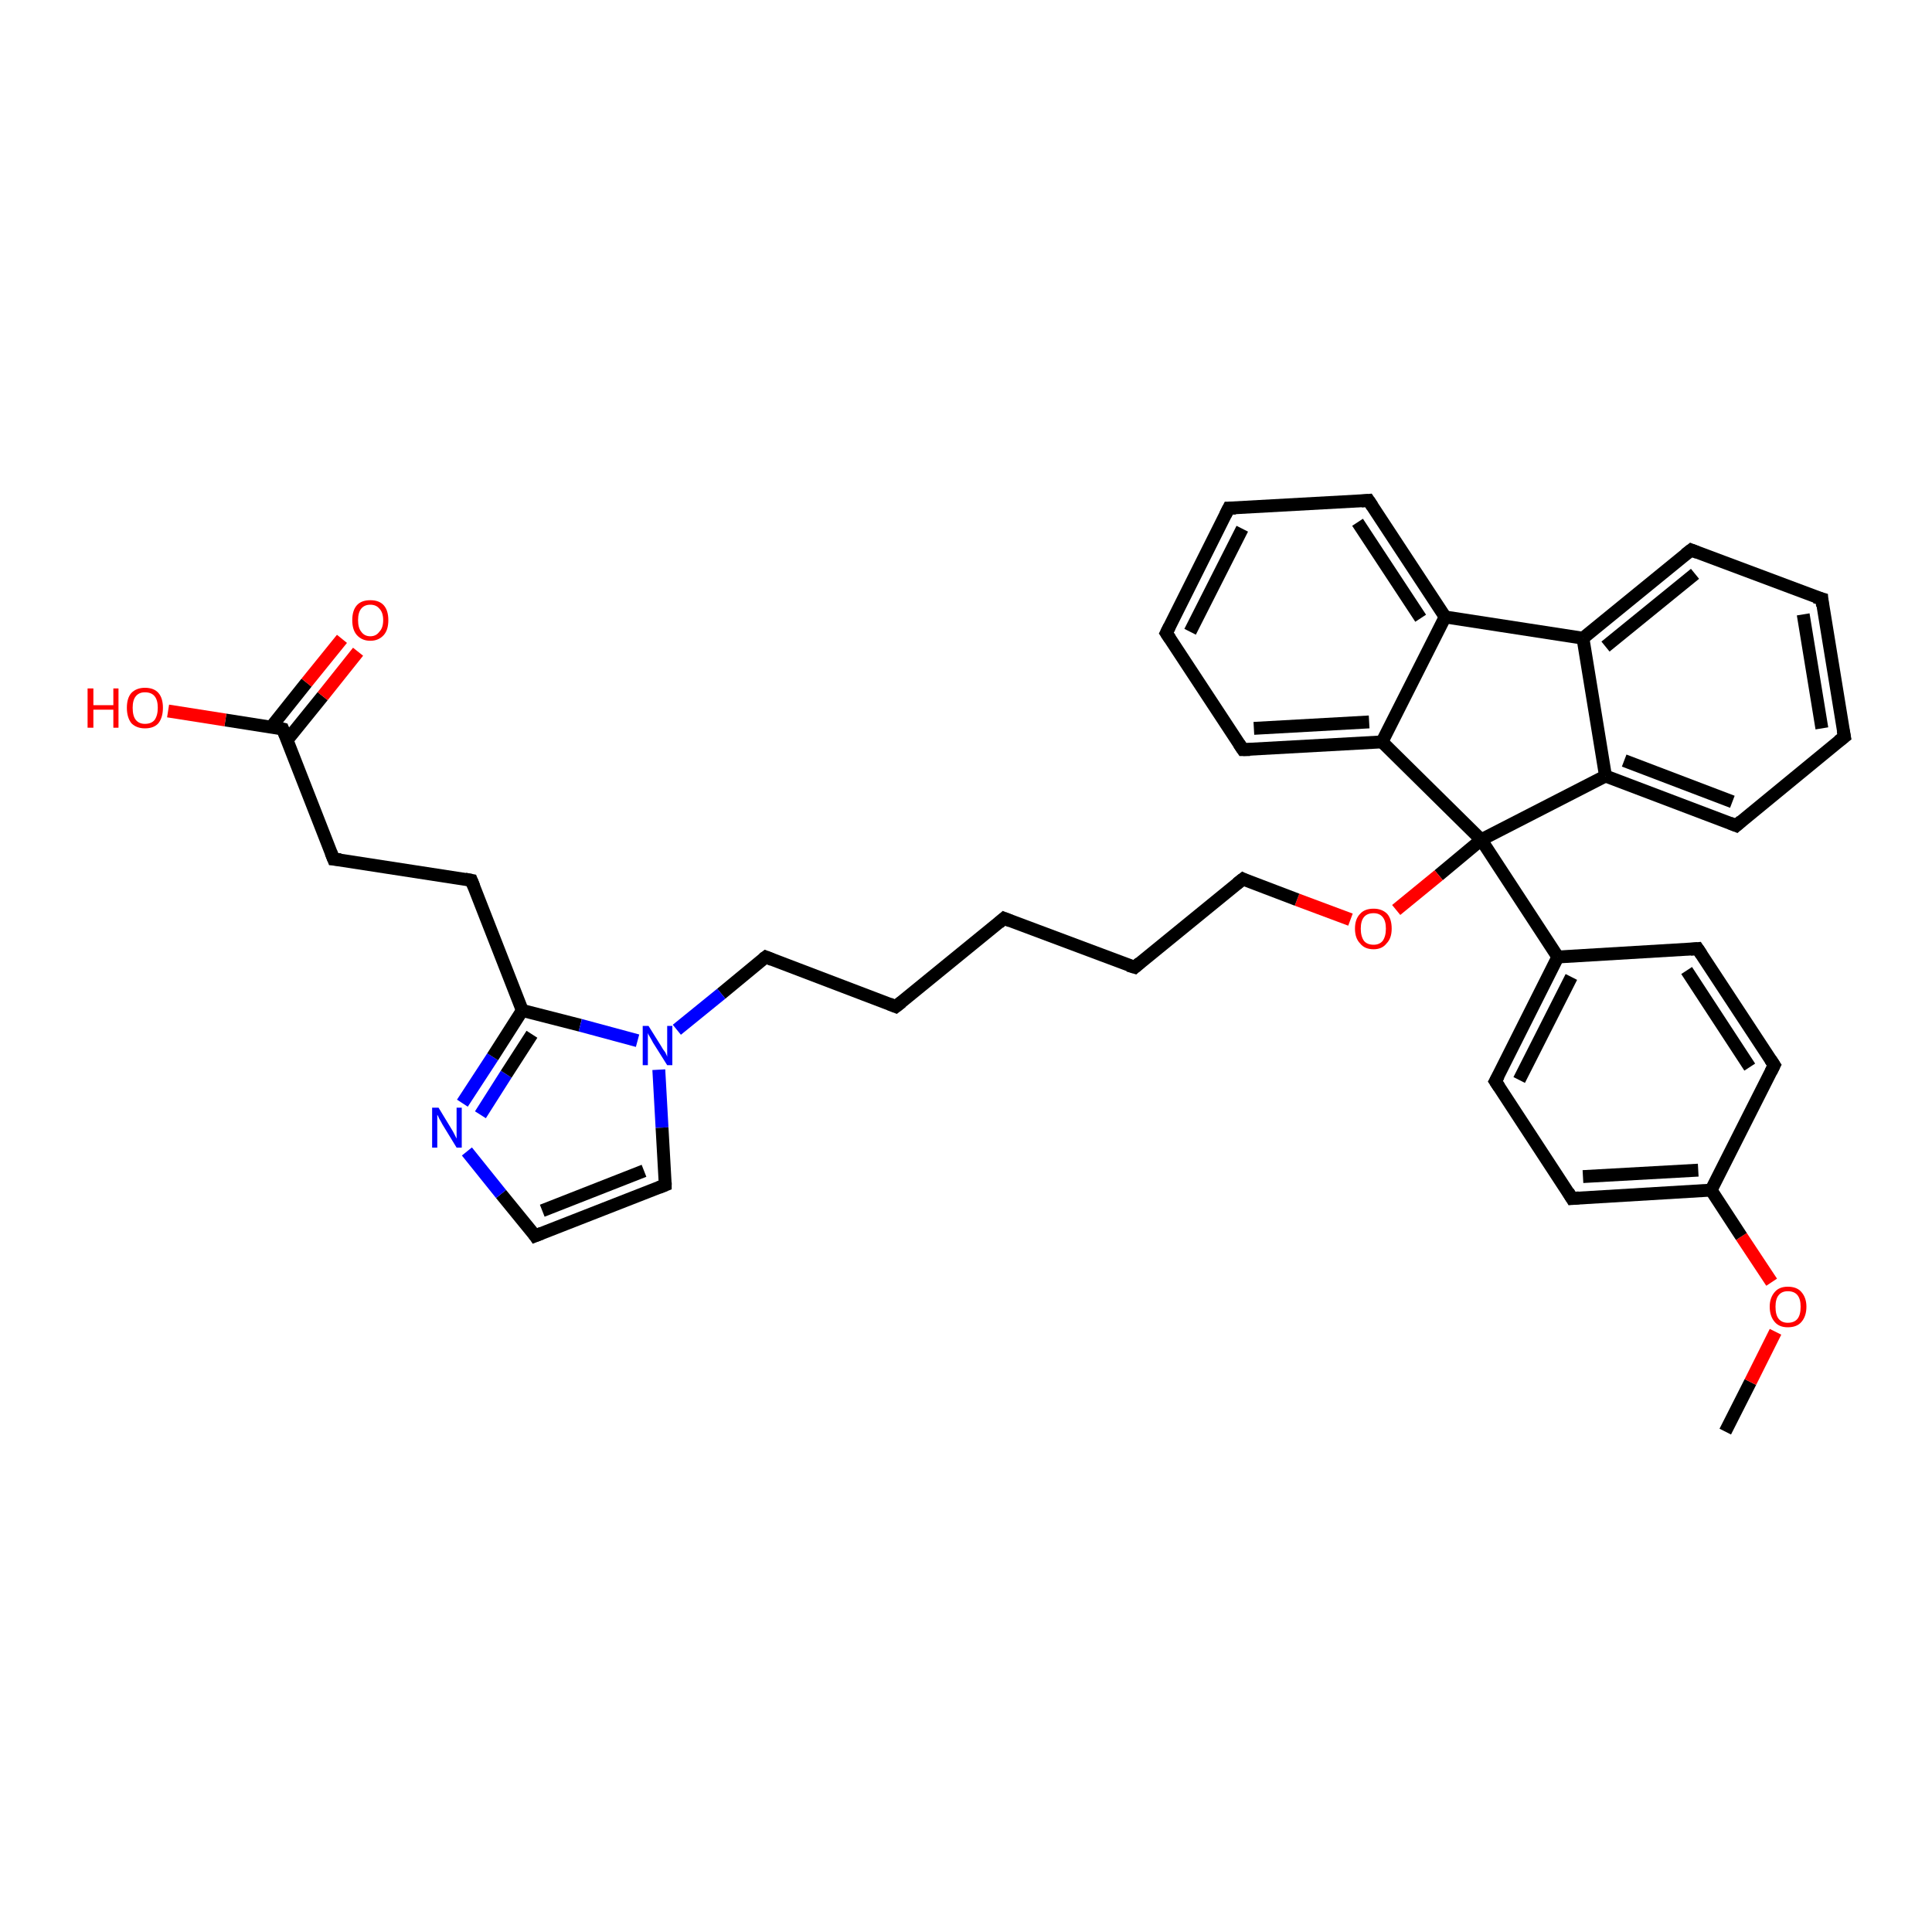 <?xml version='1.0' encoding='iso-8859-1'?>
<svg version='1.1' baseProfile='full'
              xmlns='http://www.w3.org/2000/svg'
                      xmlns:rdkit='http://www.rdkit.org/xml'
                      xmlns:xlink='http://www.w3.org/1999/xlink'
                  xml:space='preserve'
width='300px' height='300px' viewBox='0 0 300 300'>
<!-- END OF HEADER -->
<rect style='opacity:1.0;fill:#FFFFFF;stroke:none' width='300.0' height='300.0' x='0.0' y='0.0'> </rect>
<path class='bond-0 atom-0 atom-1' d='M 267.9,222.3 L 271.8,214.6' style='fill:none;fill-rule:evenodd;stroke:#000000;stroke-width:2.0px;stroke-linecap:butt;stroke-linejoin:miter;stroke-opacity:1' />
<path class='bond-0 atom-0 atom-1' d='M 271.8,214.6 L 275.7,206.8' style='fill:none;fill-rule:evenodd;stroke:#FF0000;stroke-width:2.0px;stroke-linecap:butt;stroke-linejoin:miter;stroke-opacity:1' />
<path class='bond-1 atom-1 atom-2' d='M 275.1,199.1 L 270.4,192.0' style='fill:none;fill-rule:evenodd;stroke:#FF0000;stroke-width:2.0px;stroke-linecap:butt;stroke-linejoin:miter;stroke-opacity:1' />
<path class='bond-1 atom-1 atom-2' d='M 270.4,192.0 L 265.7,184.8' style='fill:none;fill-rule:evenodd;stroke:#000000;stroke-width:2.0px;stroke-linecap:butt;stroke-linejoin:miter;stroke-opacity:1' />
<path class='bond-2 atom-2 atom-3' d='M 265.7,184.8 L 244.1,186.1' style='fill:none;fill-rule:evenodd;stroke:#000000;stroke-width:2.0px;stroke-linecap:butt;stroke-linejoin:miter;stroke-opacity:1' />
<path class='bond-2 atom-2 atom-3' d='M 263.7,181.7 L 245.8,182.7' style='fill:none;fill-rule:evenodd;stroke:#000000;stroke-width:2.0px;stroke-linecap:butt;stroke-linejoin:miter;stroke-opacity:1' />
<path class='bond-3 atom-3 atom-4' d='M 244.1,186.1 L 232.2,167.9' style='fill:none;fill-rule:evenodd;stroke:#000000;stroke-width:2.0px;stroke-linecap:butt;stroke-linejoin:miter;stroke-opacity:1' />
<path class='bond-4 atom-4 atom-5' d='M 232.2,167.9 L 241.9,148.6' style='fill:none;fill-rule:evenodd;stroke:#000000;stroke-width:2.0px;stroke-linecap:butt;stroke-linejoin:miter;stroke-opacity:1' />
<path class='bond-4 atom-4 atom-5' d='M 235.9,167.7 L 244.0,151.7' style='fill:none;fill-rule:evenodd;stroke:#000000;stroke-width:2.0px;stroke-linecap:butt;stroke-linejoin:miter;stroke-opacity:1' />
<path class='bond-5 atom-5 atom-6' d='M 241.9,148.6 L 263.6,147.3' style='fill:none;fill-rule:evenodd;stroke:#000000;stroke-width:2.0px;stroke-linecap:butt;stroke-linejoin:miter;stroke-opacity:1' />
<path class='bond-6 atom-6 atom-7' d='M 263.6,147.3 L 275.5,165.4' style='fill:none;fill-rule:evenodd;stroke:#000000;stroke-width:2.0px;stroke-linecap:butt;stroke-linejoin:miter;stroke-opacity:1' />
<path class='bond-6 atom-6 atom-7' d='M 261.9,150.7 L 271.7,165.7' style='fill:none;fill-rule:evenodd;stroke:#000000;stroke-width:2.0px;stroke-linecap:butt;stroke-linejoin:miter;stroke-opacity:1' />
<path class='bond-7 atom-5 atom-8' d='M 241.9,148.6 L 230.0,130.4' style='fill:none;fill-rule:evenodd;stroke:#000000;stroke-width:2.0px;stroke-linecap:butt;stroke-linejoin:miter;stroke-opacity:1' />
<path class='bond-8 atom-8 atom-9' d='M 230.0,130.4 L 223.4,135.9' style='fill:none;fill-rule:evenodd;stroke:#000000;stroke-width:2.0px;stroke-linecap:butt;stroke-linejoin:miter;stroke-opacity:1' />
<path class='bond-8 atom-8 atom-9' d='M 223.4,135.9 L 216.8,141.3' style='fill:none;fill-rule:evenodd;stroke:#FF0000;stroke-width:2.0px;stroke-linecap:butt;stroke-linejoin:miter;stroke-opacity:1' />
<path class='bond-9 atom-9 atom-10' d='M 209.7,142.8 L 201.4,139.7' style='fill:none;fill-rule:evenodd;stroke:#FF0000;stroke-width:2.0px;stroke-linecap:butt;stroke-linejoin:miter;stroke-opacity:1' />
<path class='bond-9 atom-9 atom-10' d='M 201.4,139.7 L 193.0,136.5' style='fill:none;fill-rule:evenodd;stroke:#000000;stroke-width:2.0px;stroke-linecap:butt;stroke-linejoin:miter;stroke-opacity:1' />
<path class='bond-10 atom-10 atom-11' d='M 193.0,136.5 L 176.2,150.2' style='fill:none;fill-rule:evenodd;stroke:#000000;stroke-width:2.0px;stroke-linecap:butt;stroke-linejoin:miter;stroke-opacity:1' />
<path class='bond-11 atom-11 atom-12' d='M 176.2,150.2 L 155.9,142.6' style='fill:none;fill-rule:evenodd;stroke:#000000;stroke-width:2.0px;stroke-linecap:butt;stroke-linejoin:miter;stroke-opacity:1' />
<path class='bond-12 atom-12 atom-13' d='M 155.9,142.6 L 139.1,156.3' style='fill:none;fill-rule:evenodd;stroke:#000000;stroke-width:2.0px;stroke-linecap:butt;stroke-linejoin:miter;stroke-opacity:1' />
<path class='bond-13 atom-13 atom-14' d='M 139.1,156.3 L 118.9,148.6' style='fill:none;fill-rule:evenodd;stroke:#000000;stroke-width:2.0px;stroke-linecap:butt;stroke-linejoin:miter;stroke-opacity:1' />
<path class='bond-14 atom-14 atom-15' d='M 118.9,148.6 L 112.0,154.3' style='fill:none;fill-rule:evenodd;stroke:#000000;stroke-width:2.0px;stroke-linecap:butt;stroke-linejoin:miter;stroke-opacity:1' />
<path class='bond-14 atom-14 atom-15' d='M 112.0,154.3 L 105.1,159.9' style='fill:none;fill-rule:evenodd;stroke:#0000FF;stroke-width:2.0px;stroke-linecap:butt;stroke-linejoin:miter;stroke-opacity:1' />
<path class='bond-15 atom-15 atom-16' d='M 102.3,166.1 L 102.8,175.1' style='fill:none;fill-rule:evenodd;stroke:#0000FF;stroke-width:2.0px;stroke-linecap:butt;stroke-linejoin:miter;stroke-opacity:1' />
<path class='bond-15 atom-15 atom-16' d='M 102.8,175.1 L 103.3,184.0' style='fill:none;fill-rule:evenodd;stroke:#000000;stroke-width:2.0px;stroke-linecap:butt;stroke-linejoin:miter;stroke-opacity:1' />
<path class='bond-16 atom-16 atom-17' d='M 103.3,184.0 L 83.1,191.9' style='fill:none;fill-rule:evenodd;stroke:#000000;stroke-width:2.0px;stroke-linecap:butt;stroke-linejoin:miter;stroke-opacity:1' />
<path class='bond-16 atom-16 atom-17' d='M 100.0,181.8 L 84.2,188.0' style='fill:none;fill-rule:evenodd;stroke:#000000;stroke-width:2.0px;stroke-linecap:butt;stroke-linejoin:miter;stroke-opacity:1' />
<path class='bond-17 atom-17 atom-18' d='M 83.1,191.9 L 77.8,185.4' style='fill:none;fill-rule:evenodd;stroke:#000000;stroke-width:2.0px;stroke-linecap:butt;stroke-linejoin:miter;stroke-opacity:1' />
<path class='bond-17 atom-17 atom-18' d='M 77.8,185.4 L 72.5,178.8' style='fill:none;fill-rule:evenodd;stroke:#0000FF;stroke-width:2.0px;stroke-linecap:butt;stroke-linejoin:miter;stroke-opacity:1' />
<path class='bond-18 atom-18 atom-19' d='M 71.8,171.3 L 76.5,164.1' style='fill:none;fill-rule:evenodd;stroke:#0000FF;stroke-width:2.0px;stroke-linecap:butt;stroke-linejoin:miter;stroke-opacity:1' />
<path class='bond-18 atom-18 atom-19' d='M 76.5,164.1 L 81.1,156.9' style='fill:none;fill-rule:evenodd;stroke:#000000;stroke-width:2.0px;stroke-linecap:butt;stroke-linejoin:miter;stroke-opacity:1' />
<path class='bond-18 atom-18 atom-19' d='M 74.6,173.1 L 78.6,166.8' style='fill:none;fill-rule:evenodd;stroke:#0000FF;stroke-width:2.0px;stroke-linecap:butt;stroke-linejoin:miter;stroke-opacity:1' />
<path class='bond-18 atom-18 atom-19' d='M 78.6,166.8 L 82.6,160.6' style='fill:none;fill-rule:evenodd;stroke:#000000;stroke-width:2.0px;stroke-linecap:butt;stroke-linejoin:miter;stroke-opacity:1' />
<path class='bond-19 atom-19 atom-20' d='M 81.1,156.9 L 73.2,136.7' style='fill:none;fill-rule:evenodd;stroke:#000000;stroke-width:2.0px;stroke-linecap:butt;stroke-linejoin:miter;stroke-opacity:1' />
<path class='bond-20 atom-20 atom-21' d='M 73.2,136.7 L 51.8,133.4' style='fill:none;fill-rule:evenodd;stroke:#000000;stroke-width:2.0px;stroke-linecap:butt;stroke-linejoin:miter;stroke-opacity:1' />
<path class='bond-21 atom-21 atom-22' d='M 51.8,133.4 L 43.9,113.2' style='fill:none;fill-rule:evenodd;stroke:#000000;stroke-width:2.0px;stroke-linecap:butt;stroke-linejoin:miter;stroke-opacity:1' />
<path class='bond-22 atom-22 atom-23' d='M 43.9,113.2 L 35.0,111.8' style='fill:none;fill-rule:evenodd;stroke:#000000;stroke-width:2.0px;stroke-linecap:butt;stroke-linejoin:miter;stroke-opacity:1' />
<path class='bond-22 atom-22 atom-23' d='M 35.0,111.8 L 26.1,110.4' style='fill:none;fill-rule:evenodd;stroke:#FF0000;stroke-width:2.0px;stroke-linecap:butt;stroke-linejoin:miter;stroke-opacity:1' />
<path class='bond-23 atom-22 atom-24' d='M 44.6,114.9 L 50.1,108.1' style='fill:none;fill-rule:evenodd;stroke:#000000;stroke-width:2.0px;stroke-linecap:butt;stroke-linejoin:miter;stroke-opacity:1' />
<path class='bond-23 atom-22 atom-24' d='M 50.1,108.1 L 55.6,101.2' style='fill:none;fill-rule:evenodd;stroke:#FF0000;stroke-width:2.0px;stroke-linecap:butt;stroke-linejoin:miter;stroke-opacity:1' />
<path class='bond-23 atom-22 atom-24' d='M 42.1,112.9 L 47.6,106.0' style='fill:none;fill-rule:evenodd;stroke:#000000;stroke-width:2.0px;stroke-linecap:butt;stroke-linejoin:miter;stroke-opacity:1' />
<path class='bond-23 atom-22 atom-24' d='M 47.6,106.0 L 53.1,99.2' style='fill:none;fill-rule:evenodd;stroke:#FF0000;stroke-width:2.0px;stroke-linecap:butt;stroke-linejoin:miter;stroke-opacity:1' />
<path class='bond-24 atom-8 atom-25' d='M 230.0,130.4 L 249.3,120.5' style='fill:none;fill-rule:evenodd;stroke:#000000;stroke-width:2.0px;stroke-linecap:butt;stroke-linejoin:miter;stroke-opacity:1' />
<path class='bond-25 atom-25 atom-26' d='M 249.3,120.5 L 269.6,128.2' style='fill:none;fill-rule:evenodd;stroke:#000000;stroke-width:2.0px;stroke-linecap:butt;stroke-linejoin:miter;stroke-opacity:1' />
<path class='bond-25 atom-25 atom-26' d='M 252.2,118.1 L 269.0,124.5' style='fill:none;fill-rule:evenodd;stroke:#000000;stroke-width:2.0px;stroke-linecap:butt;stroke-linejoin:miter;stroke-opacity:1' />
<path class='bond-26 atom-26 atom-27' d='M 269.6,128.2 L 286.4,114.4' style='fill:none;fill-rule:evenodd;stroke:#000000;stroke-width:2.0px;stroke-linecap:butt;stroke-linejoin:miter;stroke-opacity:1' />
<path class='bond-27 atom-27 atom-28' d='M 286.4,114.4 L 282.9,93.0' style='fill:none;fill-rule:evenodd;stroke:#000000;stroke-width:2.0px;stroke-linecap:butt;stroke-linejoin:miter;stroke-opacity:1' />
<path class='bond-27 atom-27 atom-28' d='M 282.9,113.1 L 280.0,95.4' style='fill:none;fill-rule:evenodd;stroke:#000000;stroke-width:2.0px;stroke-linecap:butt;stroke-linejoin:miter;stroke-opacity:1' />
<path class='bond-28 atom-28 atom-29' d='M 282.9,93.0 L 262.6,85.4' style='fill:none;fill-rule:evenodd;stroke:#000000;stroke-width:2.0px;stroke-linecap:butt;stroke-linejoin:miter;stroke-opacity:1' />
<path class='bond-29 atom-29 atom-30' d='M 262.6,85.4 L 245.8,99.1' style='fill:none;fill-rule:evenodd;stroke:#000000;stroke-width:2.0px;stroke-linecap:butt;stroke-linejoin:miter;stroke-opacity:1' />
<path class='bond-29 atom-29 atom-30' d='M 263.2,89.1 L 249.3,100.4' style='fill:none;fill-rule:evenodd;stroke:#000000;stroke-width:2.0px;stroke-linecap:butt;stroke-linejoin:miter;stroke-opacity:1' />
<path class='bond-30 atom-30 atom-31' d='M 245.8,99.1 L 224.4,95.8' style='fill:none;fill-rule:evenodd;stroke:#000000;stroke-width:2.0px;stroke-linecap:butt;stroke-linejoin:miter;stroke-opacity:1' />
<path class='bond-31 atom-31 atom-32' d='M 224.4,95.8 L 212.5,77.7' style='fill:none;fill-rule:evenodd;stroke:#000000;stroke-width:2.0px;stroke-linecap:butt;stroke-linejoin:miter;stroke-opacity:1' />
<path class='bond-31 atom-31 atom-32' d='M 220.6,96.0 L 210.8,81.1' style='fill:none;fill-rule:evenodd;stroke:#000000;stroke-width:2.0px;stroke-linecap:butt;stroke-linejoin:miter;stroke-opacity:1' />
<path class='bond-32 atom-32 atom-33' d='M 212.5,77.7 L 190.8,78.9' style='fill:none;fill-rule:evenodd;stroke:#000000;stroke-width:2.0px;stroke-linecap:butt;stroke-linejoin:miter;stroke-opacity:1' />
<path class='bond-33 atom-33 atom-34' d='M 190.8,78.9 L 181.1,98.3' style='fill:none;fill-rule:evenodd;stroke:#000000;stroke-width:2.0px;stroke-linecap:butt;stroke-linejoin:miter;stroke-opacity:1' />
<path class='bond-33 atom-33 atom-34' d='M 192.9,82.1 L 184.8,98.1' style='fill:none;fill-rule:evenodd;stroke:#000000;stroke-width:2.0px;stroke-linecap:butt;stroke-linejoin:miter;stroke-opacity:1' />
<path class='bond-34 atom-34 atom-35' d='M 181.1,98.3 L 193.0,116.4' style='fill:none;fill-rule:evenodd;stroke:#000000;stroke-width:2.0px;stroke-linecap:butt;stroke-linejoin:miter;stroke-opacity:1' />
<path class='bond-35 atom-35 atom-36' d='M 193.0,116.4 L 214.6,115.2' style='fill:none;fill-rule:evenodd;stroke:#000000;stroke-width:2.0px;stroke-linecap:butt;stroke-linejoin:miter;stroke-opacity:1' />
<path class='bond-35 atom-35 atom-36' d='M 194.7,113.1 L 212.6,112.1' style='fill:none;fill-rule:evenodd;stroke:#000000;stroke-width:2.0px;stroke-linecap:butt;stroke-linejoin:miter;stroke-opacity:1' />
<path class='bond-36 atom-7 atom-2' d='M 275.5,165.4 L 265.7,184.8' style='fill:none;fill-rule:evenodd;stroke:#000000;stroke-width:2.0px;stroke-linecap:butt;stroke-linejoin:miter;stroke-opacity:1' />
<path class='bond-37 atom-36 atom-8' d='M 214.6,115.2 L 230.0,130.4' style='fill:none;fill-rule:evenodd;stroke:#000000;stroke-width:2.0px;stroke-linecap:butt;stroke-linejoin:miter;stroke-opacity:1' />
<path class='bond-38 atom-19 atom-15' d='M 81.1,156.9 L 90.1,159.2' style='fill:none;fill-rule:evenodd;stroke:#000000;stroke-width:2.0px;stroke-linecap:butt;stroke-linejoin:miter;stroke-opacity:1' />
<path class='bond-38 atom-19 atom-15' d='M 90.1,159.2 L 99.0,161.6' style='fill:none;fill-rule:evenodd;stroke:#0000FF;stroke-width:2.0px;stroke-linecap:butt;stroke-linejoin:miter;stroke-opacity:1' />
<path class='bond-39 atom-30 atom-25' d='M 245.8,99.1 L 249.3,120.5' style='fill:none;fill-rule:evenodd;stroke:#000000;stroke-width:2.0px;stroke-linecap:butt;stroke-linejoin:miter;stroke-opacity:1' />
<path class='bond-40 atom-36 atom-31' d='M 214.6,115.2 L 224.4,95.8' style='fill:none;fill-rule:evenodd;stroke:#000000;stroke-width:2.0px;stroke-linecap:butt;stroke-linejoin:miter;stroke-opacity:1' />
<path d='M 245.2,186.0 L 244.1,186.1 L 243.5,185.1' style='fill:none;stroke:#000000;stroke-width:2.0px;stroke-linecap:butt;stroke-linejoin:miter;stroke-opacity:1;' />
<path d='M 232.8,168.8 L 232.2,167.9 L 232.7,167.0' style='fill:none;stroke:#000000;stroke-width:2.0px;stroke-linecap:butt;stroke-linejoin:miter;stroke-opacity:1;' />
<path d='M 262.5,147.4 L 263.6,147.3 L 264.2,148.2' style='fill:none;stroke:#000000;stroke-width:2.0px;stroke-linecap:butt;stroke-linejoin:miter;stroke-opacity:1;' />
<path d='M 274.9,164.5 L 275.5,165.4 L 275.0,166.4' style='fill:none;stroke:#000000;stroke-width:2.0px;stroke-linecap:butt;stroke-linejoin:miter;stroke-opacity:1;' />
<path d='M 193.4,136.7 L 193.0,136.5 L 192.1,137.2' style='fill:none;stroke:#000000;stroke-width:2.0px;stroke-linecap:butt;stroke-linejoin:miter;stroke-opacity:1;' />
<path d='M 177.0,149.5 L 176.2,150.2 L 175.2,149.9' style='fill:none;stroke:#000000;stroke-width:2.0px;stroke-linecap:butt;stroke-linejoin:miter;stroke-opacity:1;' />
<path d='M 156.9,143.0 L 155.9,142.6 L 155.1,143.3' style='fill:none;stroke:#000000;stroke-width:2.0px;stroke-linecap:butt;stroke-linejoin:miter;stroke-opacity:1;' />
<path d='M 140.0,155.6 L 139.1,156.3 L 138.1,155.9' style='fill:none;stroke:#000000;stroke-width:2.0px;stroke-linecap:butt;stroke-linejoin:miter;stroke-opacity:1;' />
<path d='M 119.9,149.0 L 118.9,148.6 L 118.5,148.9' style='fill:none;stroke:#000000;stroke-width:2.0px;stroke-linecap:butt;stroke-linejoin:miter;stroke-opacity:1;' />
<path d='M 103.3,183.6 L 103.3,184.0 L 102.3,184.4' style='fill:none;stroke:#000000;stroke-width:2.0px;stroke-linecap:butt;stroke-linejoin:miter;stroke-opacity:1;' />
<path d='M 84.1,191.5 L 83.1,191.9 L 82.9,191.6' style='fill:none;stroke:#000000;stroke-width:2.0px;stroke-linecap:butt;stroke-linejoin:miter;stroke-opacity:1;' />
<path d='M 73.6,137.7 L 73.2,136.7 L 72.2,136.5' style='fill:none;stroke:#000000;stroke-width:2.0px;stroke-linecap:butt;stroke-linejoin:miter;stroke-opacity:1;' />
<path d='M 52.9,133.5 L 51.8,133.4 L 51.4,132.4' style='fill:none;stroke:#000000;stroke-width:2.0px;stroke-linecap:butt;stroke-linejoin:miter;stroke-opacity:1;' />
<path d='M 44.3,114.2 L 43.9,113.2 L 43.5,113.1' style='fill:none;stroke:#000000;stroke-width:2.0px;stroke-linecap:butt;stroke-linejoin:miter;stroke-opacity:1;' />
<path d='M 268.6,127.8 L 269.6,128.2 L 270.4,127.5' style='fill:none;stroke:#000000;stroke-width:2.0px;stroke-linecap:butt;stroke-linejoin:miter;stroke-opacity:1;' />
<path d='M 285.5,115.1 L 286.4,114.4 L 286.2,113.4' style='fill:none;stroke:#000000;stroke-width:2.0px;stroke-linecap:butt;stroke-linejoin:miter;stroke-opacity:1;' />
<path d='M 283.0,94.1 L 282.9,93.0 L 281.8,92.7' style='fill:none;stroke:#000000;stroke-width:2.0px;stroke-linecap:butt;stroke-linejoin:miter;stroke-opacity:1;' />
<path d='M 263.6,85.8 L 262.6,85.4 L 261.7,86.1' style='fill:none;stroke:#000000;stroke-width:2.0px;stroke-linecap:butt;stroke-linejoin:miter;stroke-opacity:1;' />
<path d='M 213.1,78.6 L 212.5,77.7 L 211.4,77.8' style='fill:none;stroke:#000000;stroke-width:2.0px;stroke-linecap:butt;stroke-linejoin:miter;stroke-opacity:1;' />
<path d='M 191.9,78.9 L 190.8,78.9 L 190.3,79.9' style='fill:none;stroke:#000000;stroke-width:2.0px;stroke-linecap:butt;stroke-linejoin:miter;stroke-opacity:1;' />
<path d='M 181.6,97.3 L 181.1,98.3 L 181.7,99.2' style='fill:none;stroke:#000000;stroke-width:2.0px;stroke-linecap:butt;stroke-linejoin:miter;stroke-opacity:1;' />
<path d='M 192.4,115.5 L 193.0,116.4 L 194.1,116.4' style='fill:none;stroke:#000000;stroke-width:2.0px;stroke-linecap:butt;stroke-linejoin:miter;stroke-opacity:1;' />
<path class='atom-1' d='M 274.8 202.9
Q 274.8 201.5, 275.6 200.6
Q 276.3 199.8, 277.6 199.8
Q 279.0 199.8, 279.7 200.6
Q 280.5 201.5, 280.5 202.9
Q 280.5 204.4, 279.7 205.3
Q 279.0 206.1, 277.6 206.1
Q 276.3 206.1, 275.6 205.3
Q 274.8 204.4, 274.8 202.9
M 277.6 205.4
Q 278.6 205.4, 279.1 204.8
Q 279.6 204.2, 279.6 202.9
Q 279.6 201.7, 279.1 201.1
Q 278.6 200.5, 277.6 200.5
Q 276.7 200.5, 276.2 201.1
Q 275.7 201.7, 275.7 202.9
Q 275.7 204.2, 276.2 204.8
Q 276.7 205.4, 277.6 205.4
' fill='#FF0000'/>
<path class='atom-9' d='M 210.4 144.2
Q 210.4 142.7, 211.2 141.9
Q 211.9 141.1, 213.3 141.1
Q 214.6 141.1, 215.4 141.9
Q 216.1 142.7, 216.1 144.2
Q 216.1 145.7, 215.3 146.5
Q 214.6 147.4, 213.3 147.4
Q 211.9 147.4, 211.2 146.5
Q 210.4 145.7, 210.4 144.2
M 213.3 146.7
Q 214.2 146.7, 214.7 146.1
Q 215.2 145.4, 215.2 144.2
Q 215.2 143.0, 214.7 142.4
Q 214.2 141.8, 213.3 141.8
Q 212.3 141.8, 211.8 142.4
Q 211.3 143.0, 211.3 144.2
Q 211.3 145.4, 211.8 146.1
Q 212.3 146.7, 213.3 146.7
' fill='#FF0000'/>
<path class='atom-15' d='M 100.7 159.3
L 102.7 162.5
Q 102.9 162.9, 103.3 163.4
Q 103.6 164.0, 103.6 164.1
L 103.6 159.3
L 104.4 159.3
L 104.4 165.4
L 103.6 165.4
L 101.4 161.9
Q 101.2 161.5, 100.9 161.0
Q 100.6 160.5, 100.6 160.4
L 100.6 165.4
L 99.8 165.4
L 99.8 159.3
L 100.7 159.3
' fill='#0000FF'/>
<path class='atom-18' d='M 68.1 172.0
L 70.1 175.3
Q 70.3 175.6, 70.6 176.2
Q 70.9 176.8, 70.9 176.8
L 70.9 172.0
L 71.7 172.0
L 71.7 178.2
L 70.9 178.2
L 68.7 174.6
Q 68.5 174.2, 68.2 173.7
Q 68.0 173.2, 67.9 173.1
L 67.9 178.2
L 67.1 178.2
L 67.1 172.0
L 68.1 172.0
' fill='#0000FF'/>
<path class='atom-23' d='M 13.6 106.9
L 14.5 106.9
L 14.5 109.5
L 17.6 109.5
L 17.6 106.9
L 18.4 106.9
L 18.4 113.0
L 17.6 113.0
L 17.6 110.2
L 14.5 110.2
L 14.5 113.0
L 13.6 113.0
L 13.6 106.9
' fill='#FF0000'/>
<path class='atom-23' d='M 19.7 109.9
Q 19.7 108.4, 20.4 107.6
Q 21.2 106.8, 22.5 106.8
Q 23.9 106.8, 24.6 107.6
Q 25.3 108.4, 25.3 109.9
Q 25.3 111.4, 24.6 112.3
Q 23.9 113.1, 22.5 113.1
Q 21.2 113.1, 20.4 112.3
Q 19.7 111.4, 19.7 109.9
M 22.5 112.4
Q 23.5 112.4, 24.0 111.8
Q 24.5 111.1, 24.5 109.9
Q 24.5 108.7, 24.0 108.1
Q 23.5 107.5, 22.5 107.5
Q 21.6 107.5, 21.1 108.1
Q 20.6 108.7, 20.6 109.9
Q 20.6 111.2, 21.1 111.8
Q 21.6 112.4, 22.5 112.4
' fill='#FF0000'/>
<path class='atom-24' d='M 54.7 96.3
Q 54.7 94.8, 55.4 94.0
Q 56.1 93.2, 57.5 93.2
Q 58.9 93.2, 59.6 94.0
Q 60.3 94.8, 60.3 96.3
Q 60.3 97.8, 59.6 98.6
Q 58.8 99.5, 57.5 99.5
Q 56.2 99.5, 55.4 98.6
Q 54.7 97.8, 54.7 96.3
M 57.5 98.8
Q 58.4 98.8, 58.9 98.1
Q 59.5 97.5, 59.5 96.3
Q 59.5 95.1, 58.9 94.5
Q 58.4 93.9, 57.5 93.9
Q 56.6 93.9, 56.1 94.5
Q 55.6 95.1, 55.6 96.3
Q 55.6 97.5, 56.1 98.1
Q 56.6 98.8, 57.5 98.8
' fill='#FF0000'/>
</svg>
